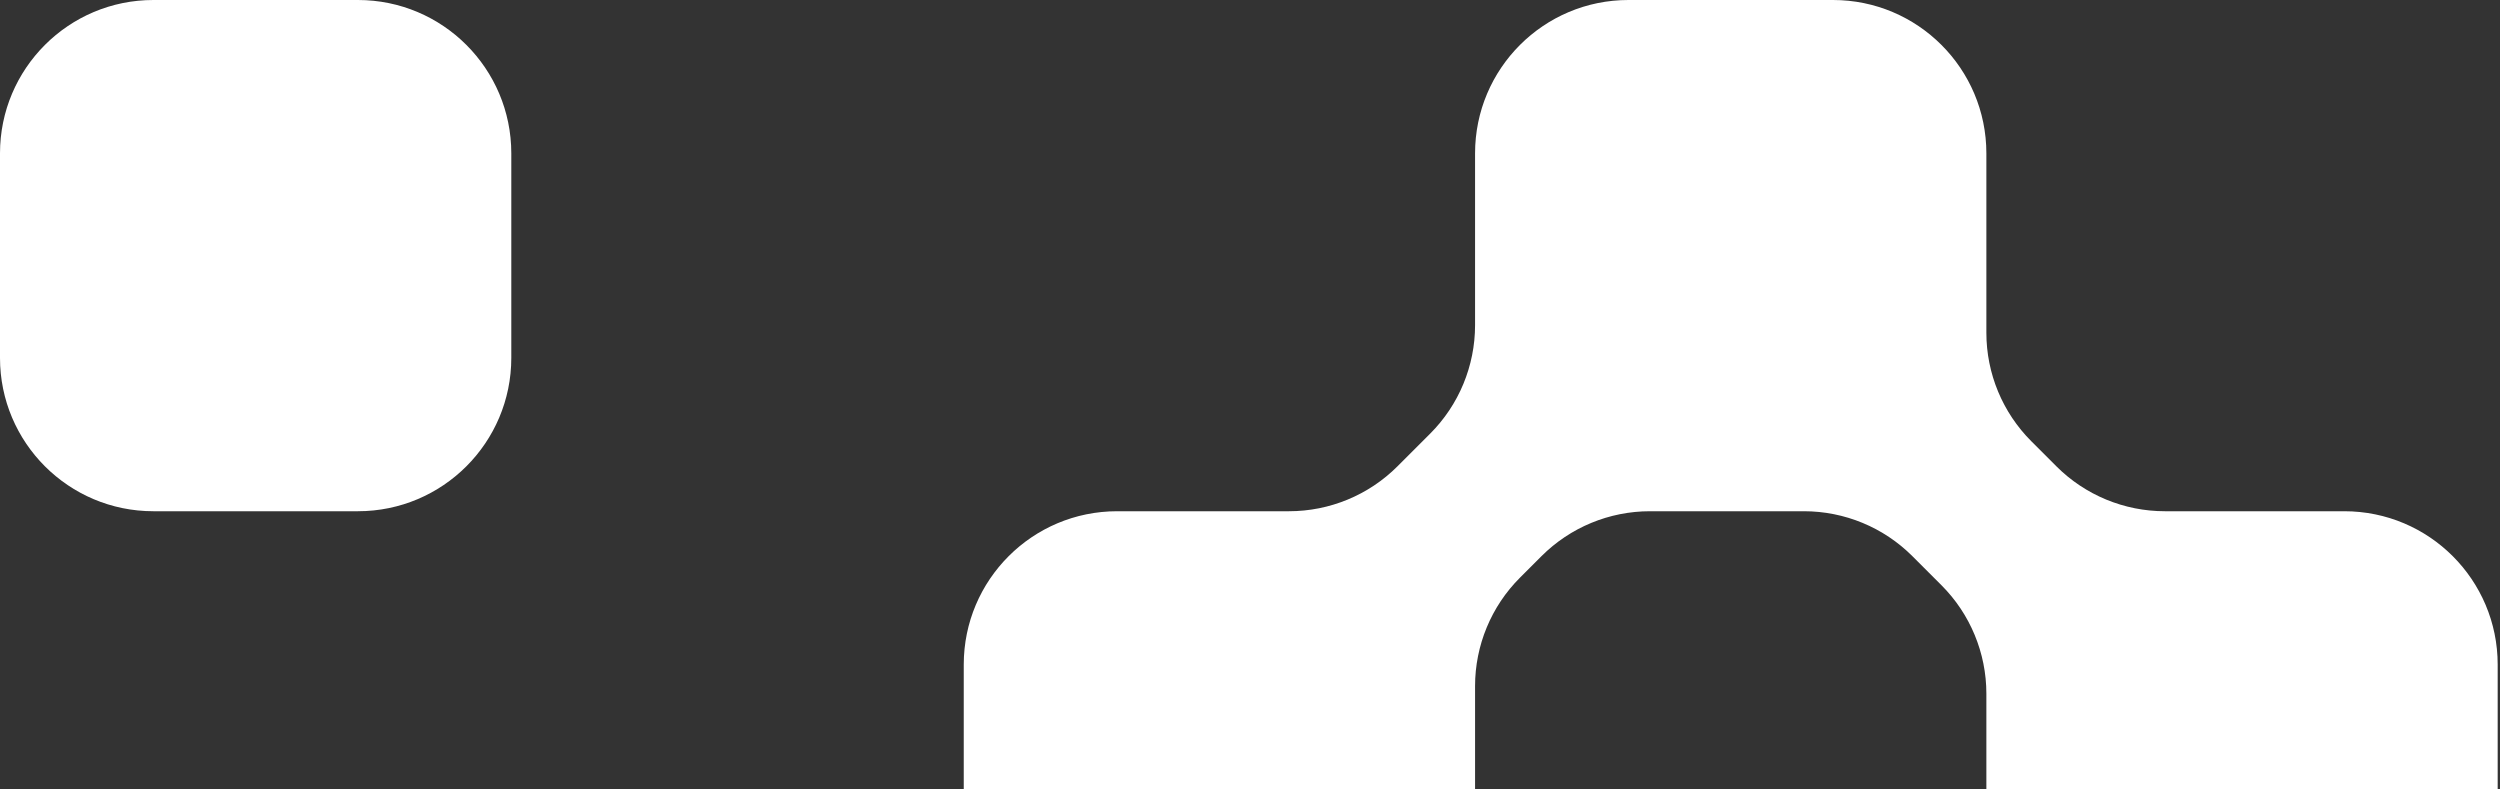 <svg width="510" height="161" viewBox="0 0 510 161" fill="none" xmlns="http://www.w3.org/2000/svg">
<rect x="0" y="0" width="510" height="161" fill="#333333" stroke="none"/>
<path d="M73.014 104.292C90.296 104.292 104.306 90.284 104.306 73.005L104.306 31.288C104.306 14.008 90.296 -1.41554e-05 73.014 -1.49108e-05L31.291 -1.67346e-05C14.009 -1.749e-05 -0.001 14.008 -0.001 31.288L-0.001 73.005C-0.001 90.284 14.009 104.292 31.291 104.292L73.014 104.292Z" fill="white"/>
<path fill-rule="evenodd" clip-rule="evenodd" d="M478.235 208.585C495.517 208.585 509.527 194.577 509.527 177.297L509.527 135.58C509.527 118.3 495.517 104.292 478.235 104.292L441.631 104.292C433.331 104.292 425.372 100.996 419.504 95.129L414.385 90.011C408.517 84.143 405.22 76.185 405.22 67.887L405.22 31.288C405.22 14.008 391.21 -5.17182e-06 373.928 -5.92725e-06L332.205 -7.75101e-06C314.923 -8.50644e-06 300.913 14.008 300.913 31.288L300.913 66.344C300.913 74.642 297.616 82.6 291.747 88.468L285.086 95.129C279.217 100.996 271.258 104.292 262.959 104.292L227.897 104.292C210.615 104.292 196.605 118.3 196.605 135.58L196.605 177.297C196.605 194.577 210.615 208.585 227.897 208.585L269.62 208.585C286.903 208.585 300.913 194.577 300.913 177.297L300.913 139.966C300.913 131.668 304.209 123.709 310.078 117.842L314.464 113.456C320.332 107.589 328.292 104.292 336.591 104.292L367.998 104.292C376.297 104.292 384.257 107.589 390.125 113.456L396.055 119.385C401.923 125.253 405.22 133.211 405.22 141.509L405.22 177.297C405.22 194.577 419.23 208.585 436.512 208.585L478.235 208.585Z" fill="white"/>
</svg>
